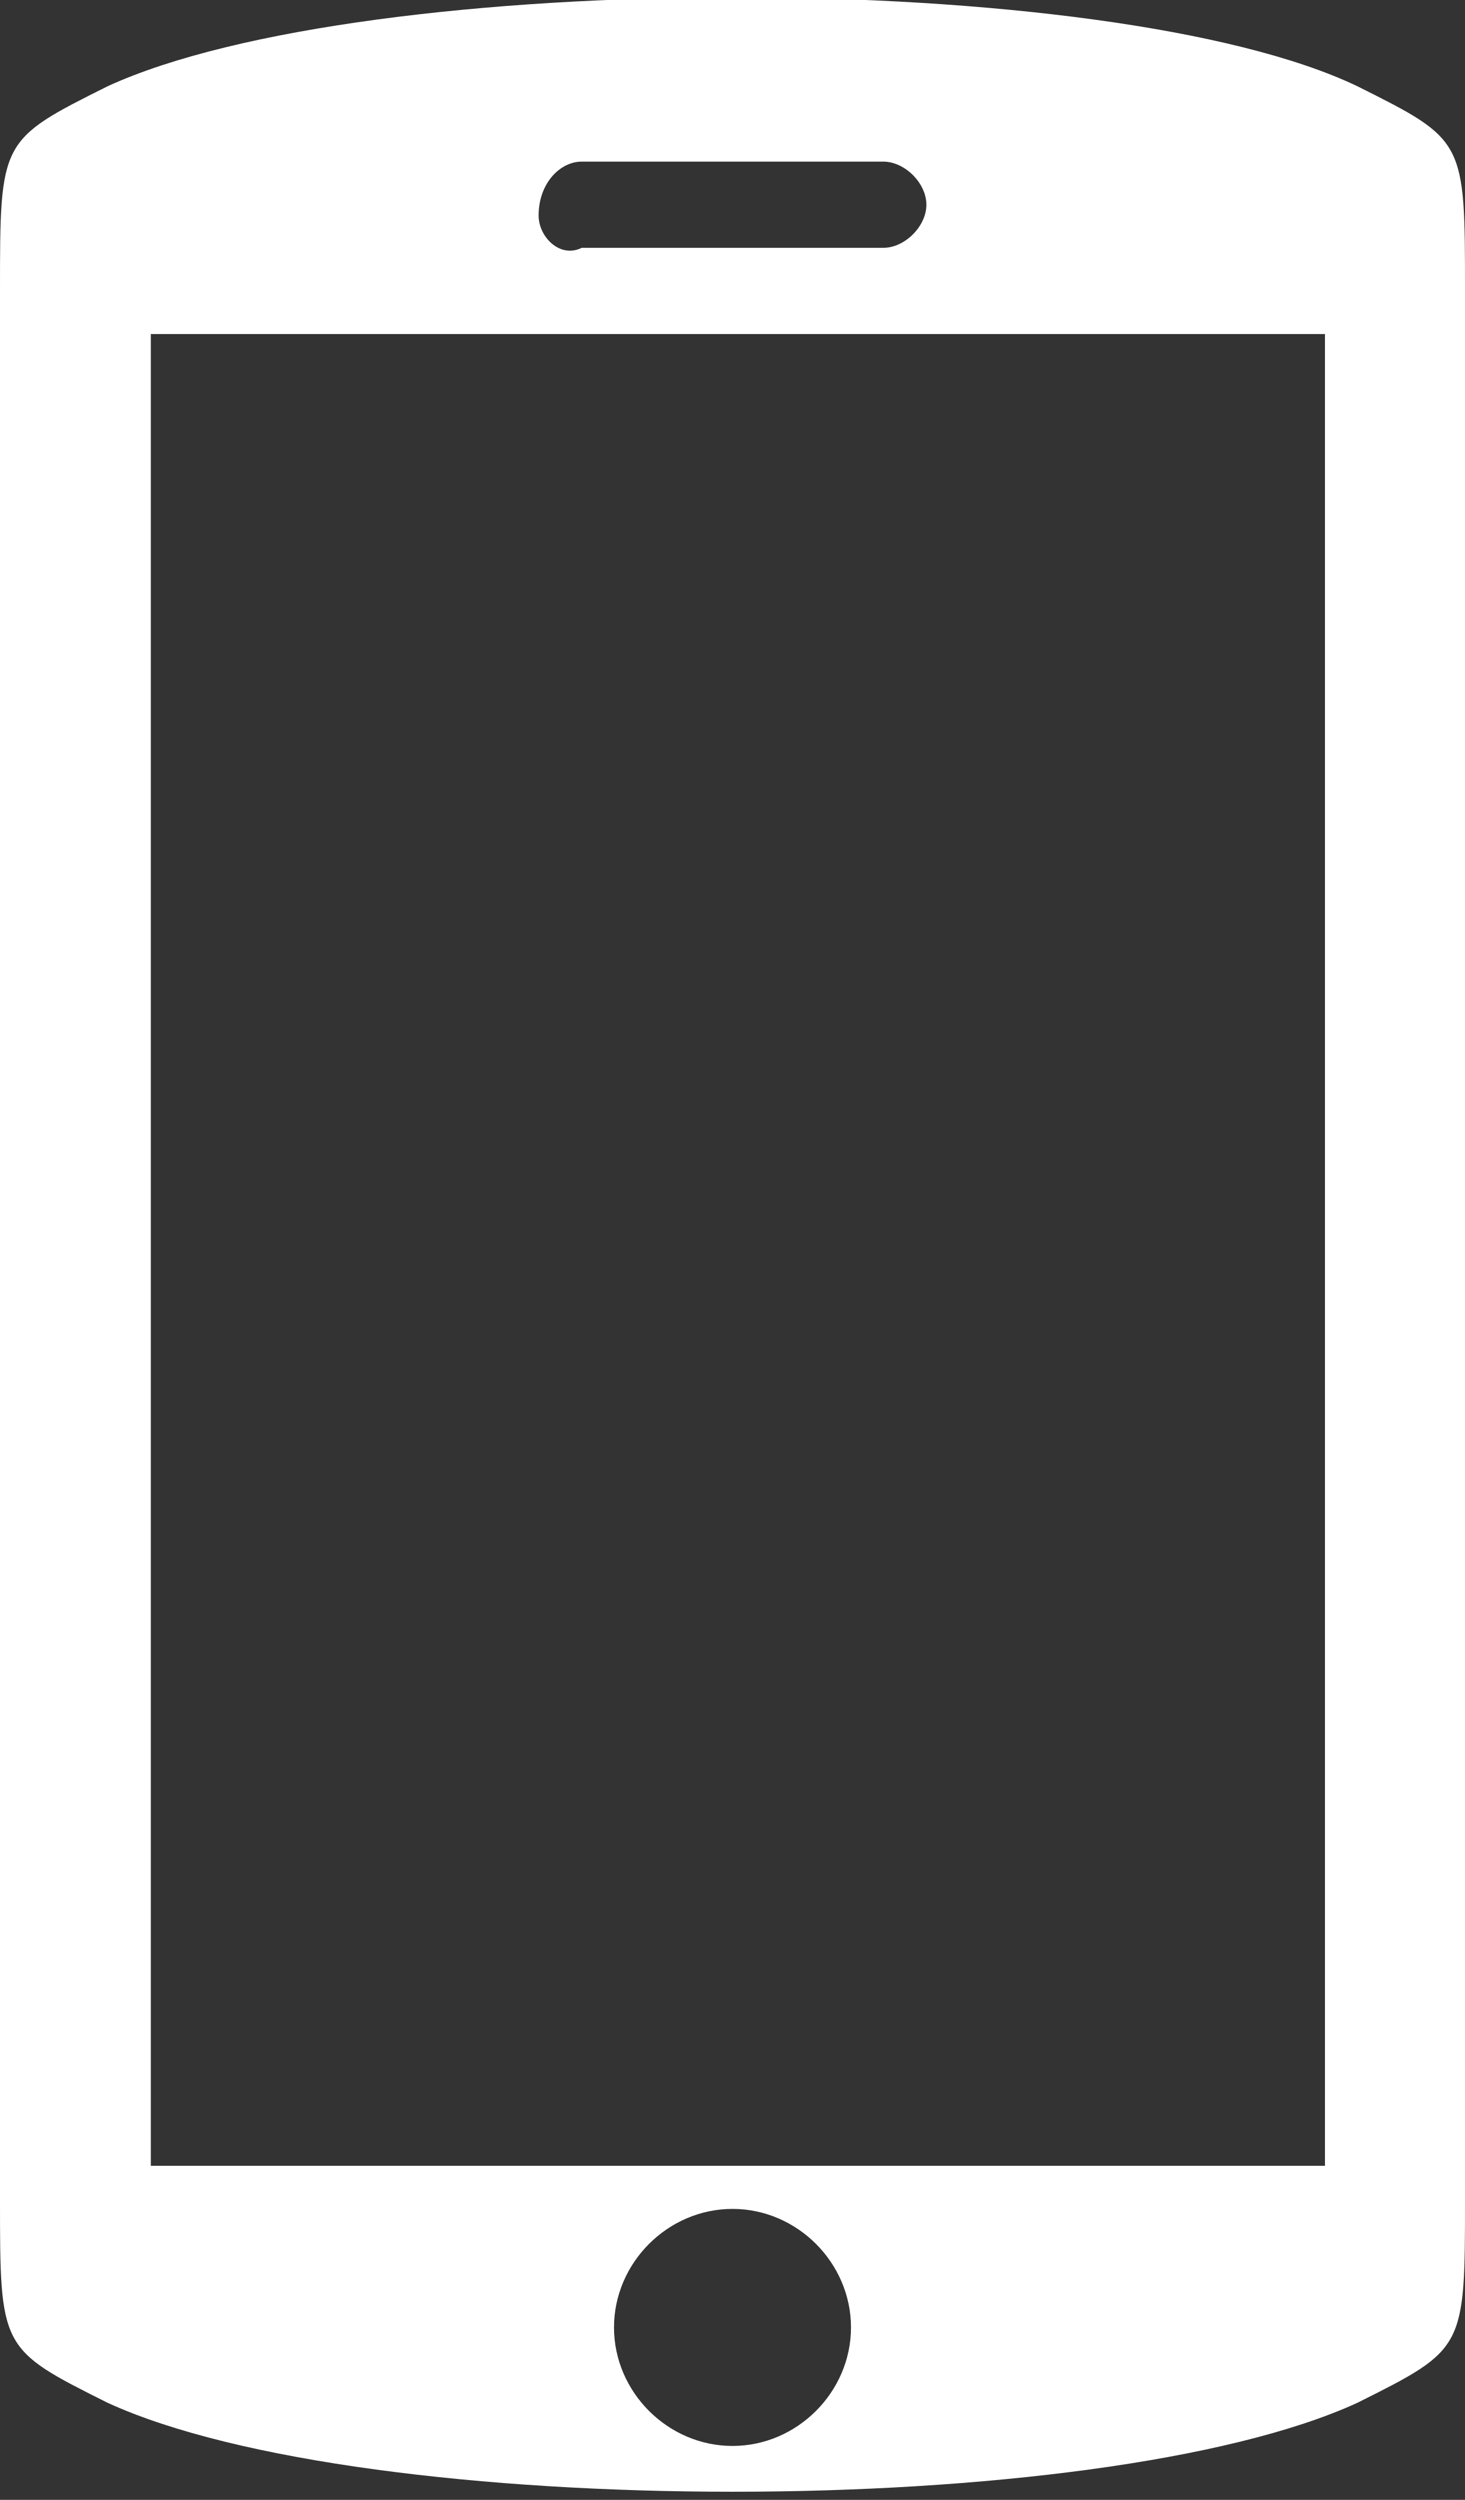 <?xml version="1.0" encoding="utf-8"?>
<!-- Generator: Adobe Illustrator 22.1.0, SVG Export Plug-In . SVG Version: 6.00 Build 0)  -->
<svg version="1.0" id="Ebene_1" xmlns="http://www.w3.org/2000/svg" xmlns:xlink="http://www.w3.org/1999/xlink" x="0px" y="0px"
	 viewBox="0 0 13.6 23.2" style="enable-background:new 0 0 13.6 23.2;" xml:space="preserve">
<rect x="0" y="0" width="13.6" height="23.2" fill="#333333" stroke="none"/>
<style type="text/css">
	.st0{fill-rule:evenodd;clip-rule:evenodd;fill:#FFFFFF;}
</style>
<g>
	<defs>
		<rect id="SVGID_1_" x="-18" y="-12.8" width="48" height="48"/>
	</defs>
	<clipPath id="SVGID_2_">
		<use xlink:href="#SVGID_1_"  style="overflow:visible;"/>
	</clipPath>
</g>
<g>
	<path class="st0" d="M12.6,0.8C10.3-0.3,3.4-0.3,1,0.8C0,1.3,0,1.3,0,2.7v17.7c0,1.4,0,1.4,1,1.9c2.4,1.1,9.2,1.1,11.6,0
		c1-0.5,1-0.5,1-1.9V2.7C13.6,1.3,13.6,1.3,12.6,0.8z M5.4,1.5h2.8c0.2,0,0.4,0.2,0.4,0.4c0,0.2-0.2,0.4-0.4,0.4H5.4
		C5.2,2.4,5,2.2,5,2C5,1.7,5.2,1.5,5.4,1.5z M6.8,22.7c-0.6,0-1.1-0.5-1.1-1.1c0-0.6,0.5-1.1,1.1-1.1c0.6,0,1.1,0.5,1.1,1.1
		C7.9,22.2,7.4,22.7,6.8,22.7z M12.3,20.1H1.4V3.1h10.9V20.1z"/>
</g>
</svg>

